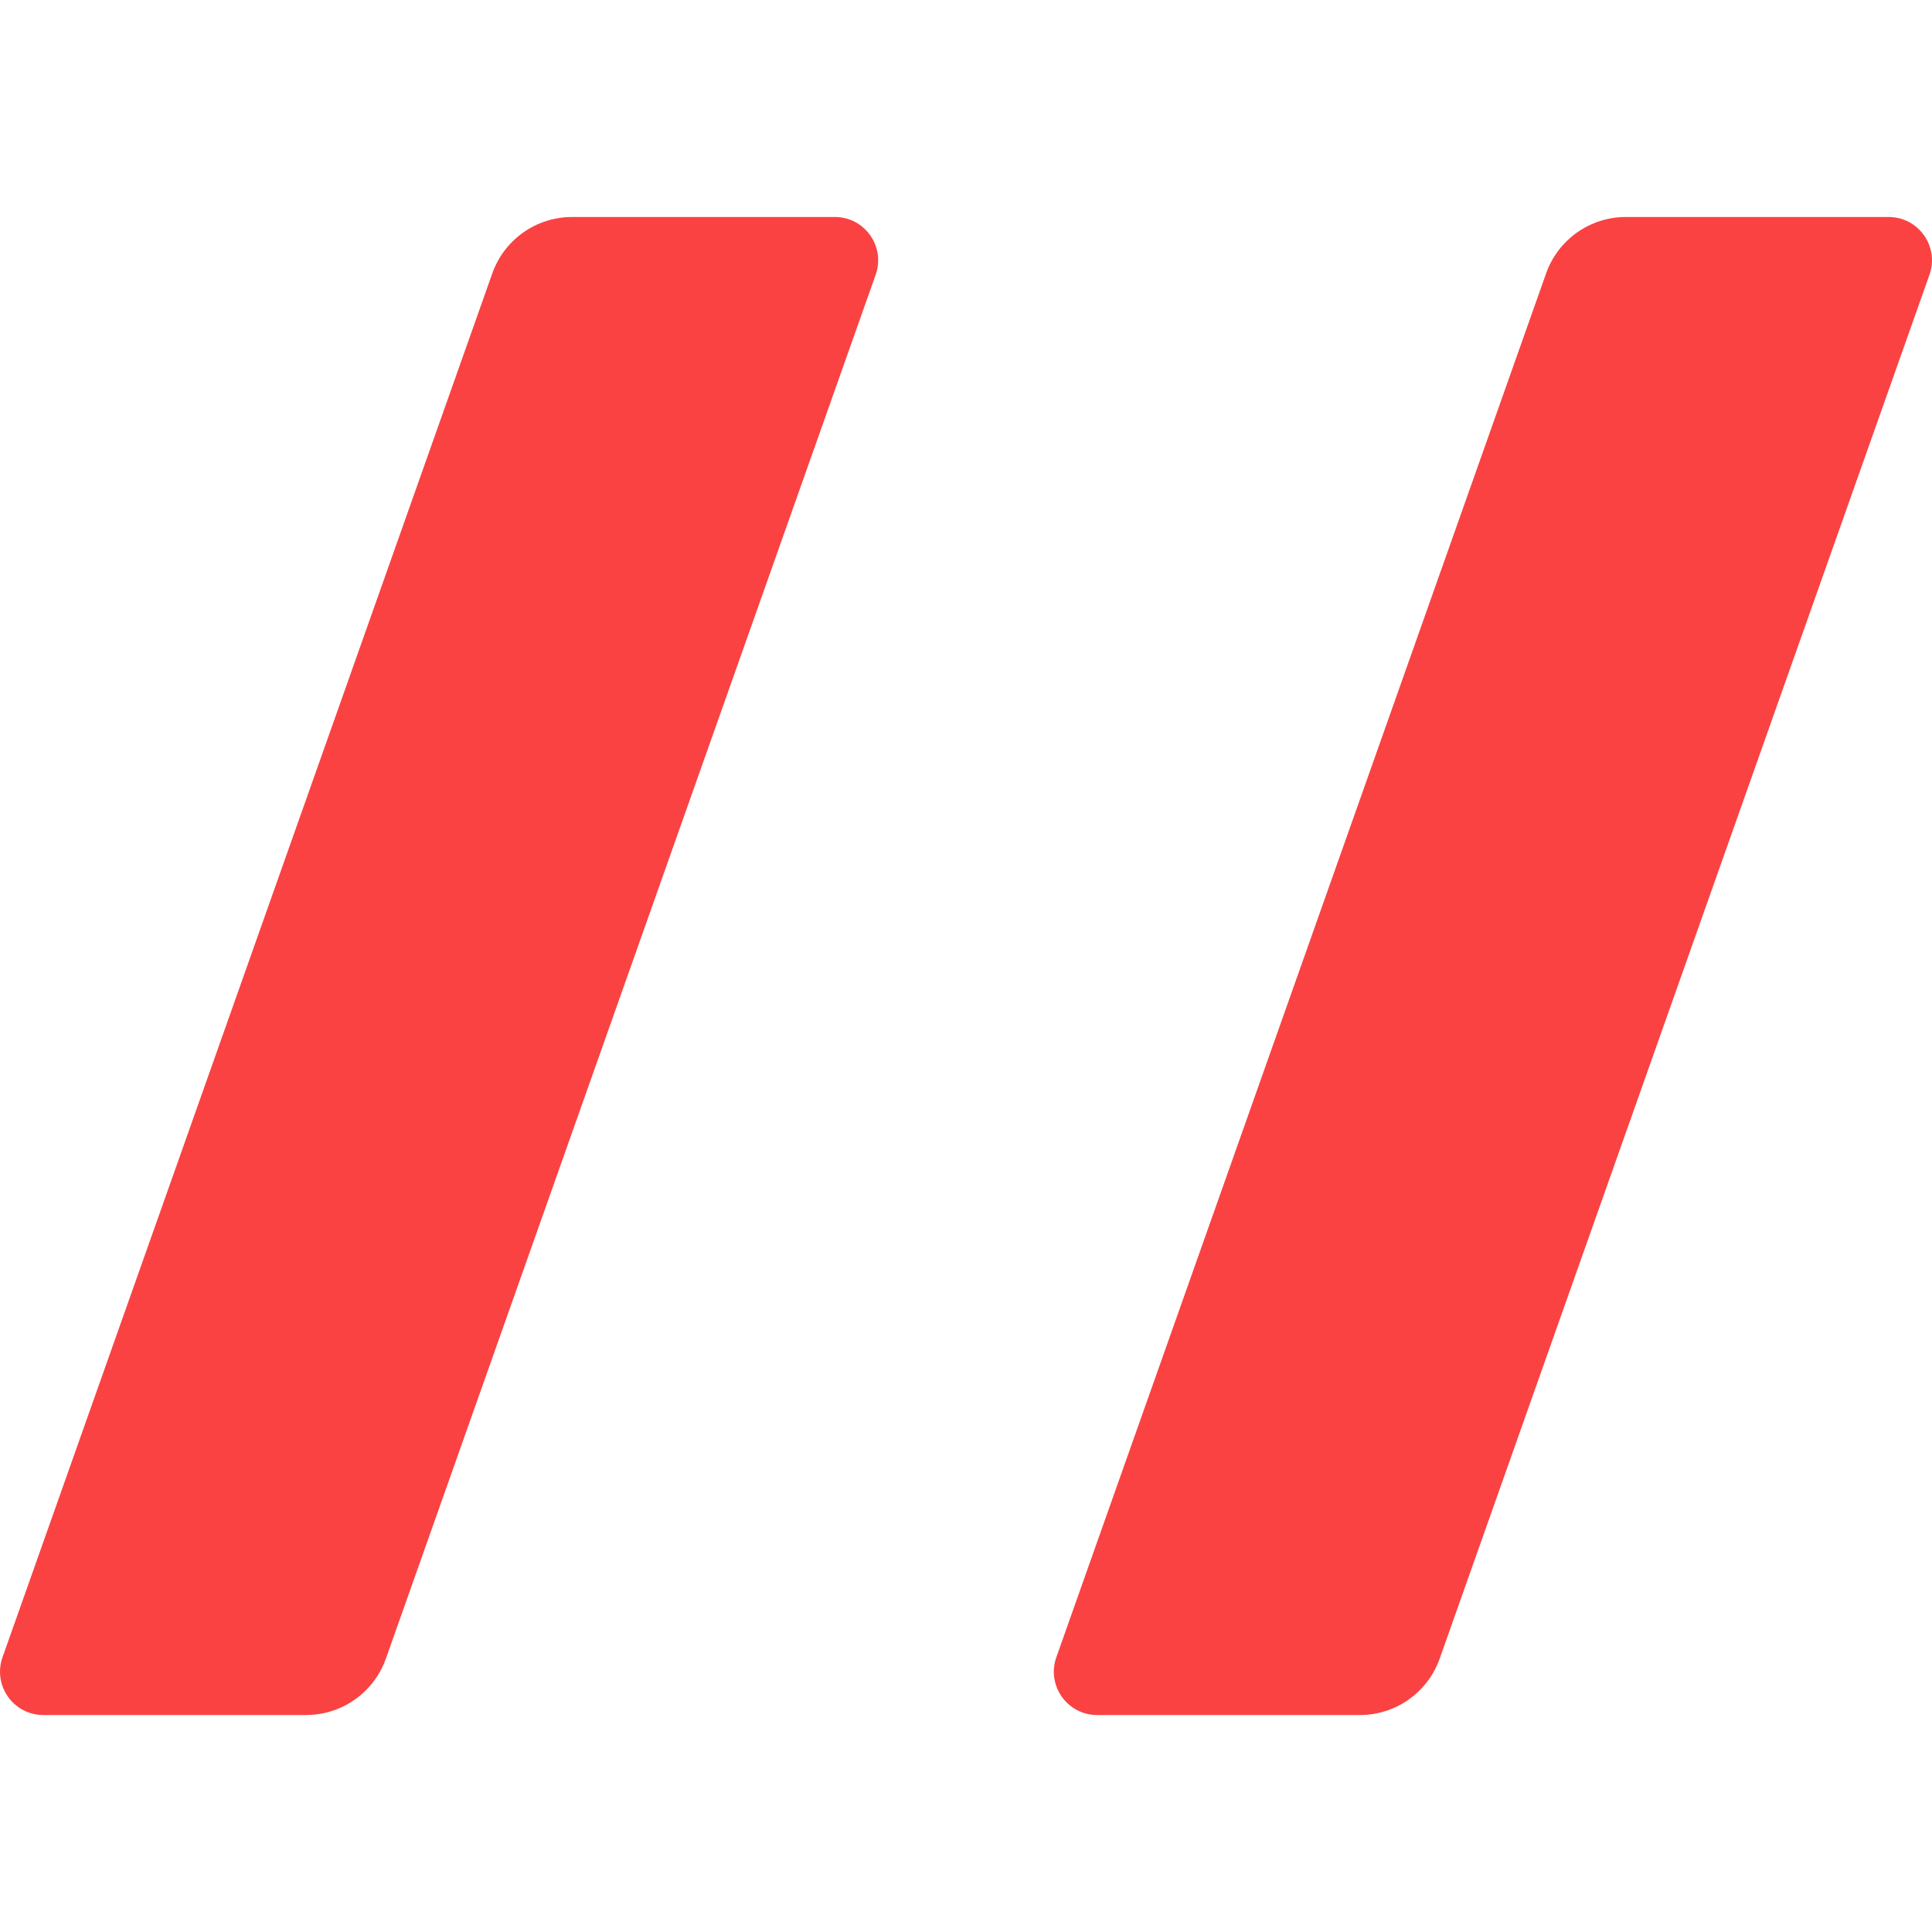 <?xml version="1.0" encoding="UTF-8"?>
<svg id="Layer_1" data-name="Layer 1" xmlns="http://www.w3.org/2000/svg" viewBox="0 0 1024 1024">
  <path d="M162.24,909H22.98c-15.85,0-26.93-15.68-21.64-30.62L260.93,144.9c6.34-17.92,23.28-29.89,42.29-29.89h139.26c15.85,0,26.93,15.68,21.64,30.62L204.53,879.1c-6.34,17.92-23.28,29.89-42.29,29.89Z" style="fill: #fa4242;"/>
  <path d="M720.78,909h-139.26c-15.85,0-26.93-15.68-21.64-30.62L819.47,144.9c6.34-17.92,23.28-29.89,42.29-29.89h139.26c15.85,0,26.93,15.68,21.64,30.62l-259.6,733.48c-6.34,17.92-23.28,29.89-42.29,29.89Z" style="fill: #fa4242;"/>
</svg>